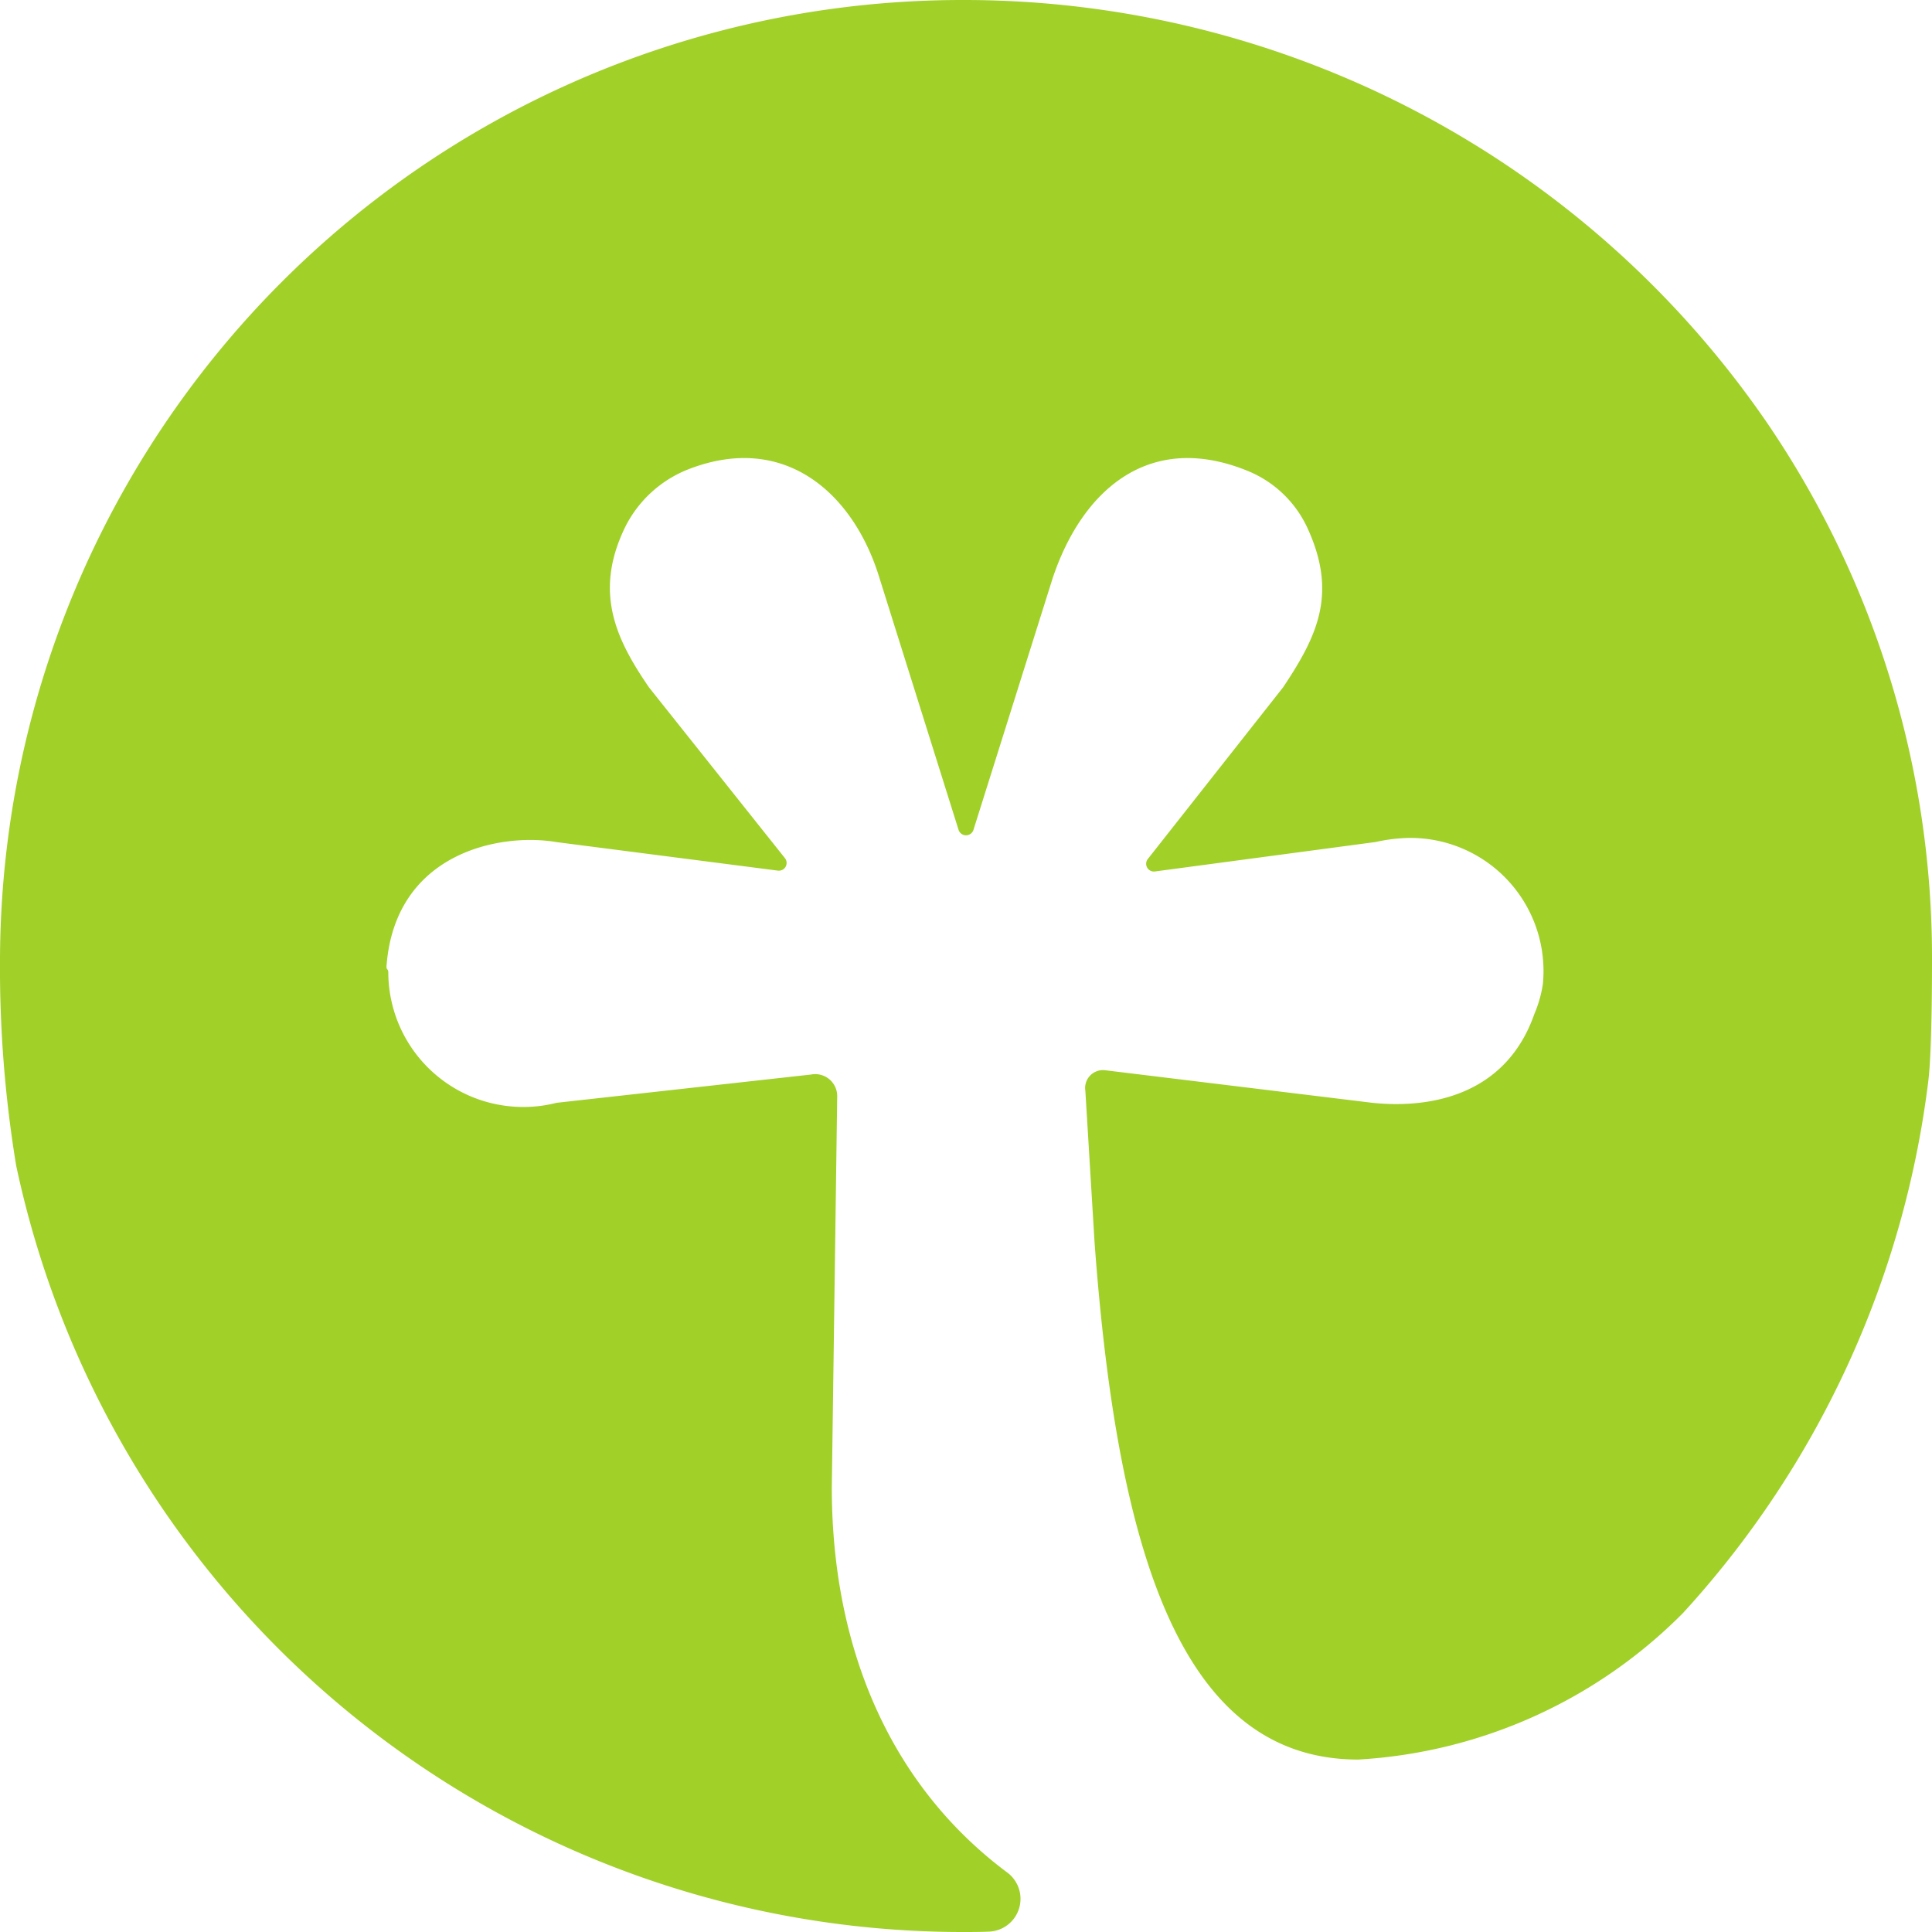 <svg id="symbol" xmlns="http://www.w3.org/2000/svg" xmlns:xlink="http://www.w3.org/1999/xlink" width="63" height="63" viewBox="0 0 63 63">
  <defs>
    <clipPath id="clip-path">
      <rect id="Rectangle_90" data-name="Rectangle 90" width="63" height="63" fill="#a1d029"/>
    </clipPath>
  </defs>
  <g id="Group_25" data-name="Group 25" clip-path="url(#clip-path)">
    <path id="Path_41" data-name="Path 41" d="M62.883,35.22c.117-.974.117-3.48.117-3.953a30.959,30.959,0,0,0-5.352-17.441A31.764,31.764,0,0,0,31.438,0,31.38,31.38,0,0,0,0,31.267a39.709,39.709,0,0,0,.528,6.745A31.549,31.549,0,0,0,31.379,63c.283,0,.565,0,.846-.012a1.069,1.069,0,0,0,.614-1.932C29.066,58.238,27.124,53.8,27.124,48.5L27.3,35.76a.717.717,0,0,0-.852-.721l-8.3.922a4.293,4.293,0,0,1-1.064.136,4.4,4.4,0,0,1-4.422-4.38c0-.138-.068-.079-.058-.217.28-3.707,3.719-4.352,5.538-4.041l7.227.931a.252.252,0,0,0,.232-.4l-4.438-5.575c-1.071-1.561-1.8-3.083-.8-5.181A3.885,3.885,0,0,1,22.455,15.3c3.133-1.216,5.391.784,6.231,3.572l2.573,8.193a.255.255,0,0,0,.483,0l2.578-8.193c.952-2.873,3.149-4.854,6.406-3.5A3.669,3.669,0,0,1,42.64,17.23c.977,2.136.315,3.513-.8,5.183l-4.417,5.605a.253.253,0,0,0,.232.4l7.2-.961a5.544,5.544,0,0,1,1.056-.133,4.341,4.341,0,0,1,4.4,4.763,4.029,4.029,0,0,1-.28.985c-.962,2.735-3.534,3.077-5.3,2.887L36.043,34.9a.583.583,0,0,0-.651.672l.3,4.939c.745,10.109,2.821,16.866,8.6,16.866a16.229,16.229,0,0,0,10.591-4.781,31.354,31.354,0,0,0,8-17.372" transform="translate(0 0)" fill="#a1d029"/>
  </g>
</svg>
